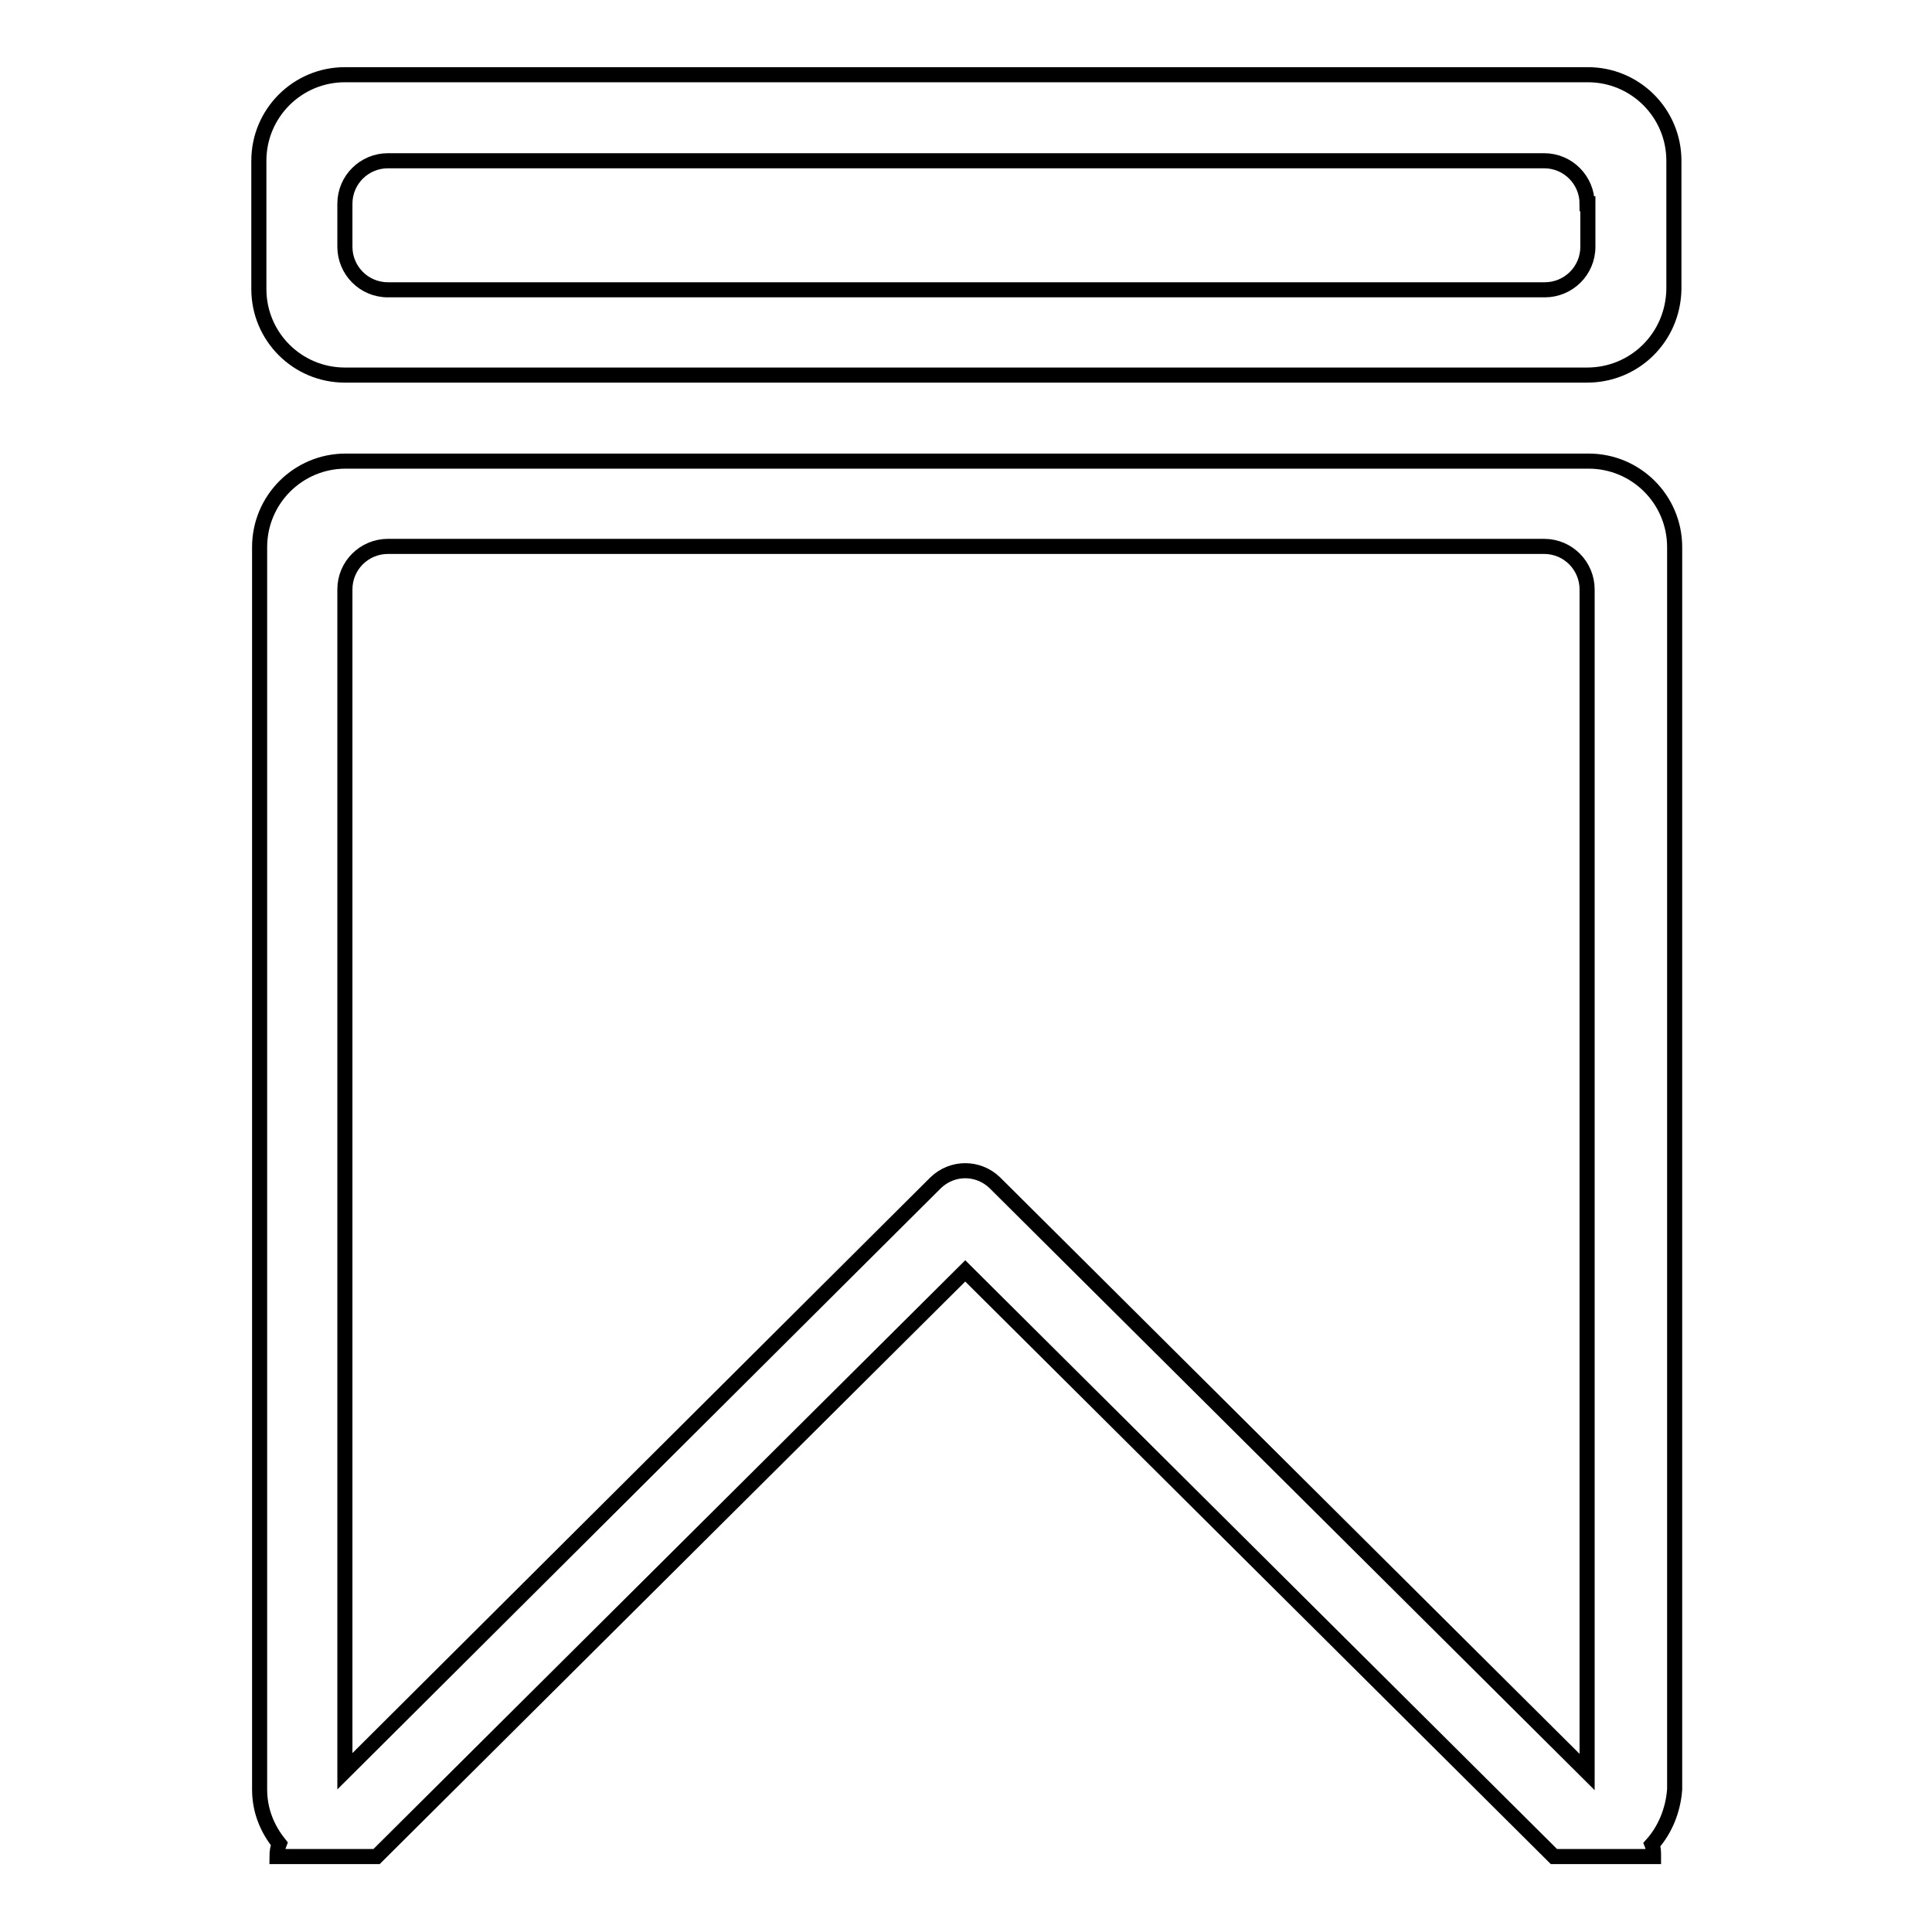 <?xml version="1.0" encoding="utf-8"?>
<!-- Svg Vector Icons : http://www.onlinewebfonts.com/icon -->
<!DOCTYPE svg PUBLIC "-//W3C//DTD SVG 1.1//EN" "http://www.w3.org/Graphics/SVG/1.1/DTD/svg11.dtd">
<svg version="1.1" xmlns="http://www.w3.org/2000/svg" xmlns:xlink="http://www.w3.org/1999/xlink" x="0px" y="0px" viewBox="0 0 256 256" enable-background="new 0 0 256 256" xml:space="preserve">
<g> <path stroke-width="2" fill-opacity="0" stroke="#000000"  d="M218.9,244.4c0.2,0.5,0.2,1,0.2,1.6h-13.2l-78-77.6l-78,77.6H36.7c0-0.6,0.1-1.2,0.3-1.7 c-1.6-2-2.6-4.4-2.6-7.2V72.5c0-6.3,5.1-11.4,11.4-11.4h164.7c6.3,0,11.4,5.1,11.4,11.4v164.6C221.7,239.9,220.6,242.5,218.9,244.4 L218.9,244.4z M210.3,78.1c0-3.1-2.5-5.7-5.7-5.7H51.4c-3.1,0-5.7,2.5-5.7,5.7v156.6l78.3-78c2.2-2.1,5.6-2.1,7.8,0l78.5,78.1 L210.3,78.1L210.3,78.1z M210.3,49.7H45.7c-6.3,0-11.4-5.1-11.4-11.4v-17c0-6.3,5.1-11.4,11.4-11.4h164.7c6.3,0,11.4,5.1,11.4,11.4 v17C221.7,44.7,216.6,49.7,210.3,49.7z M210.3,27c0-3.1-2.5-5.7-5.7-5.7H51.4c-3.1,0-5.7,2.5-5.7,5.7v5.7c0,3.1,2.5,5.7,5.7,5.7 h153.3c3.1,0,5.7-2.5,5.7-5.7V27z"/></g>
</svg>